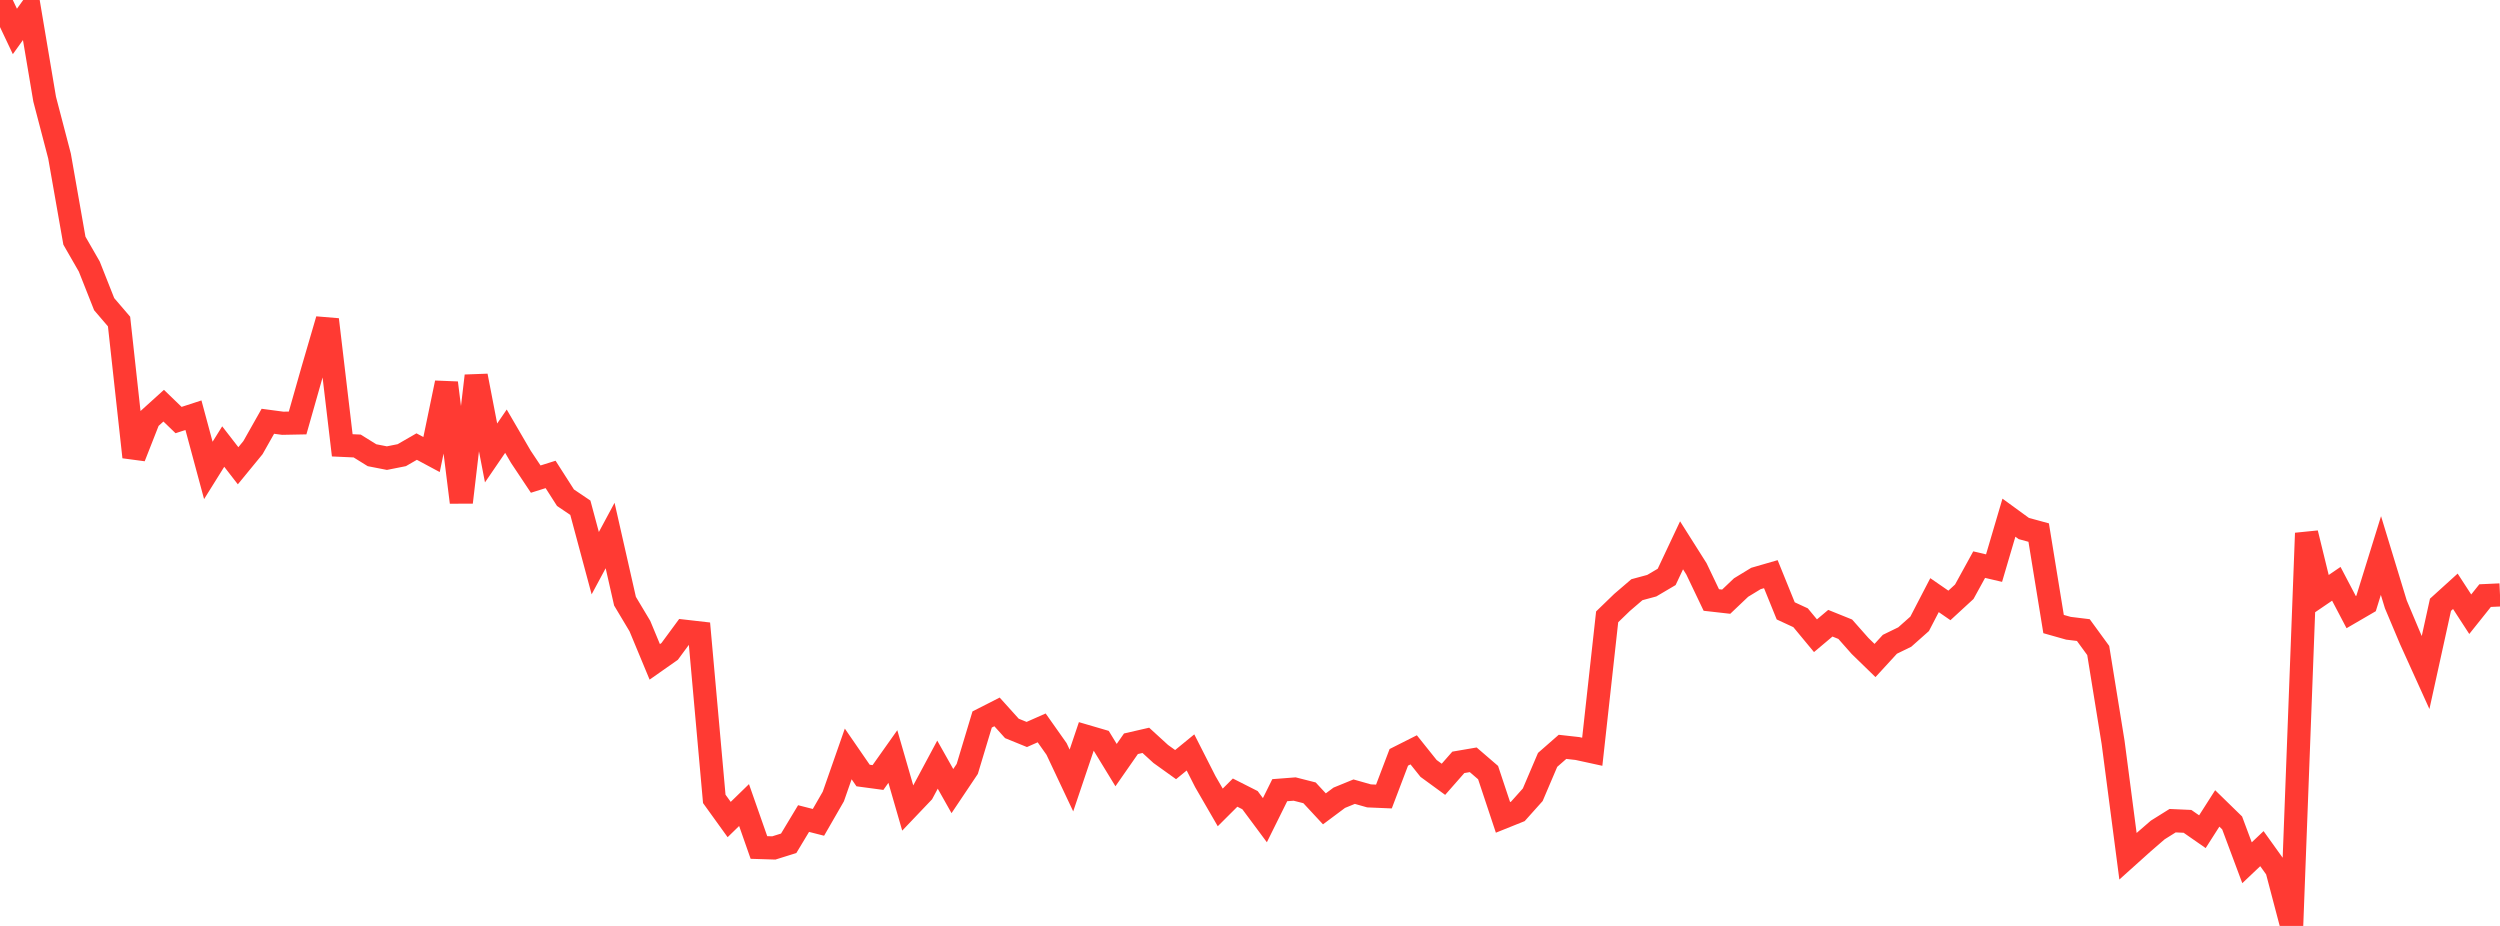 <?xml version="1.0" standalone="no"?>
<!DOCTYPE svg PUBLIC "-//W3C//DTD SVG 1.1//EN" "http://www.w3.org/Graphics/SVG/1.1/DTD/svg11.dtd">

<svg width="135" height="50" viewBox="0 0 135 50" preserveAspectRatio="none" 
  xmlns="http://www.w3.org/2000/svg"
  xmlns:xlink="http://www.w3.org/1999/xlink">


<polyline points="0.0, 0.0 0.804, 1.698 1.607, 0.579 2.411, 5.354 3.214, 8.424 4.018, 12.996 4.821, 14.393 5.625, 16.425 6.429, 17.363 7.232, 24.68 8.036, 22.633 8.839, 21.907 9.643, 22.683 10.446, 22.421 11.25, 25.403 12.054, 24.114 12.857, 25.151 13.661, 24.171 14.464, 22.749 15.268, 22.856 16.071, 22.84 16.875, 20.011 17.679, 17.257 18.482, 24.048 19.286, 24.084 20.089, 24.582 20.893, 24.739 21.696, 24.579 22.5, 24.115 23.304, 24.546 24.107, 20.675 24.911, 27.124 25.714, 20.296 26.518, 24.459 27.321, 23.284 28.125, 24.665 28.929, 25.872 29.732, 25.619 30.536, 26.876 31.339, 27.418 32.143, 30.412 32.946, 28.918 33.75, 32.464 34.554, 33.809 35.357, 35.741 36.161, 35.177 36.964, 34.086 37.768, 34.178 38.571, 43.139 39.375, 44.255 40.179, 43.473 40.982, 45.764 41.786, 45.789 42.589, 45.538 43.393, 44.202 44.196, 44.407 45.0, 43.011 45.804, 40.712 46.607, 41.878 47.411, 41.986 48.214, 40.852 49.018, 43.635 49.821, 42.792 50.625, 41.291 51.429, 42.719 52.232, 41.522 53.036, 38.852 53.839, 38.443 54.643, 39.335 55.446, 39.662 56.25, 39.306 57.054, 40.444 57.857, 42.147 58.661, 39.764 59.464, 39.999 60.268, 41.316 61.071, 40.163 61.875, 39.978 62.679, 40.713 63.482, 41.289 64.286, 40.631 65.089, 42.211 65.893, 43.601 66.696, 42.801 67.5, 43.208 68.304, 44.29 69.107, 42.67 69.911, 42.608 70.714, 42.812 71.518, 43.678 72.321, 43.079 73.125, 42.75 73.929, 42.978 74.732, 43.012 75.536, 40.896 76.339, 40.491 77.143, 41.496 77.946, 42.082 78.75, 41.167 79.554, 41.029 80.357, 41.721 81.161, 44.138 81.964, 43.815 82.768, 42.917 83.571, 41.034 84.375, 40.33 85.179, 40.42 85.982, 40.595 86.786, 33.31 87.589, 32.533 88.393, 31.844 89.196, 31.627 90.0, 31.153 90.804, 29.447 91.607, 30.717 92.411, 32.4 93.214, 32.491 94.018, 31.727 94.821, 31.238 95.625, 31.005 96.429, 32.987 97.232, 33.359 98.036, 34.329 98.839, 33.654 99.643, 33.978 100.446, 34.885 101.25, 35.667 102.054, 34.791 102.857, 34.4 103.661, 33.686 104.464, 32.138 105.268, 32.693 106.071, 31.954 106.875, 30.49 107.679, 30.678 108.482, 27.954 109.286, 28.54 110.089, 28.759 110.893, 33.699 111.696, 33.926 112.5, 34.024 113.304, 35.127 114.107, 40.086 114.911, 46.236 115.714, 45.515 116.518, 44.819 117.321, 44.317 118.125, 44.353 118.929, 44.912 119.732, 43.655 120.536, 44.439 121.339, 46.589 122.143, 45.827 122.946, 46.947 123.75, 50.0 124.554, 28.791 125.357, 32.073 126.161, 31.525 126.964, 33.055 127.768, 32.587 128.571, 29.999 129.375, 32.635 130.179, 34.543 130.982, 36.316 131.786, 32.658 132.589, 31.93 133.393, 33.168 134.196, 32.163 135.0, 32.126" fill="none" stroke="#ff3a33" stroke-width="1.25"/>

</svg>